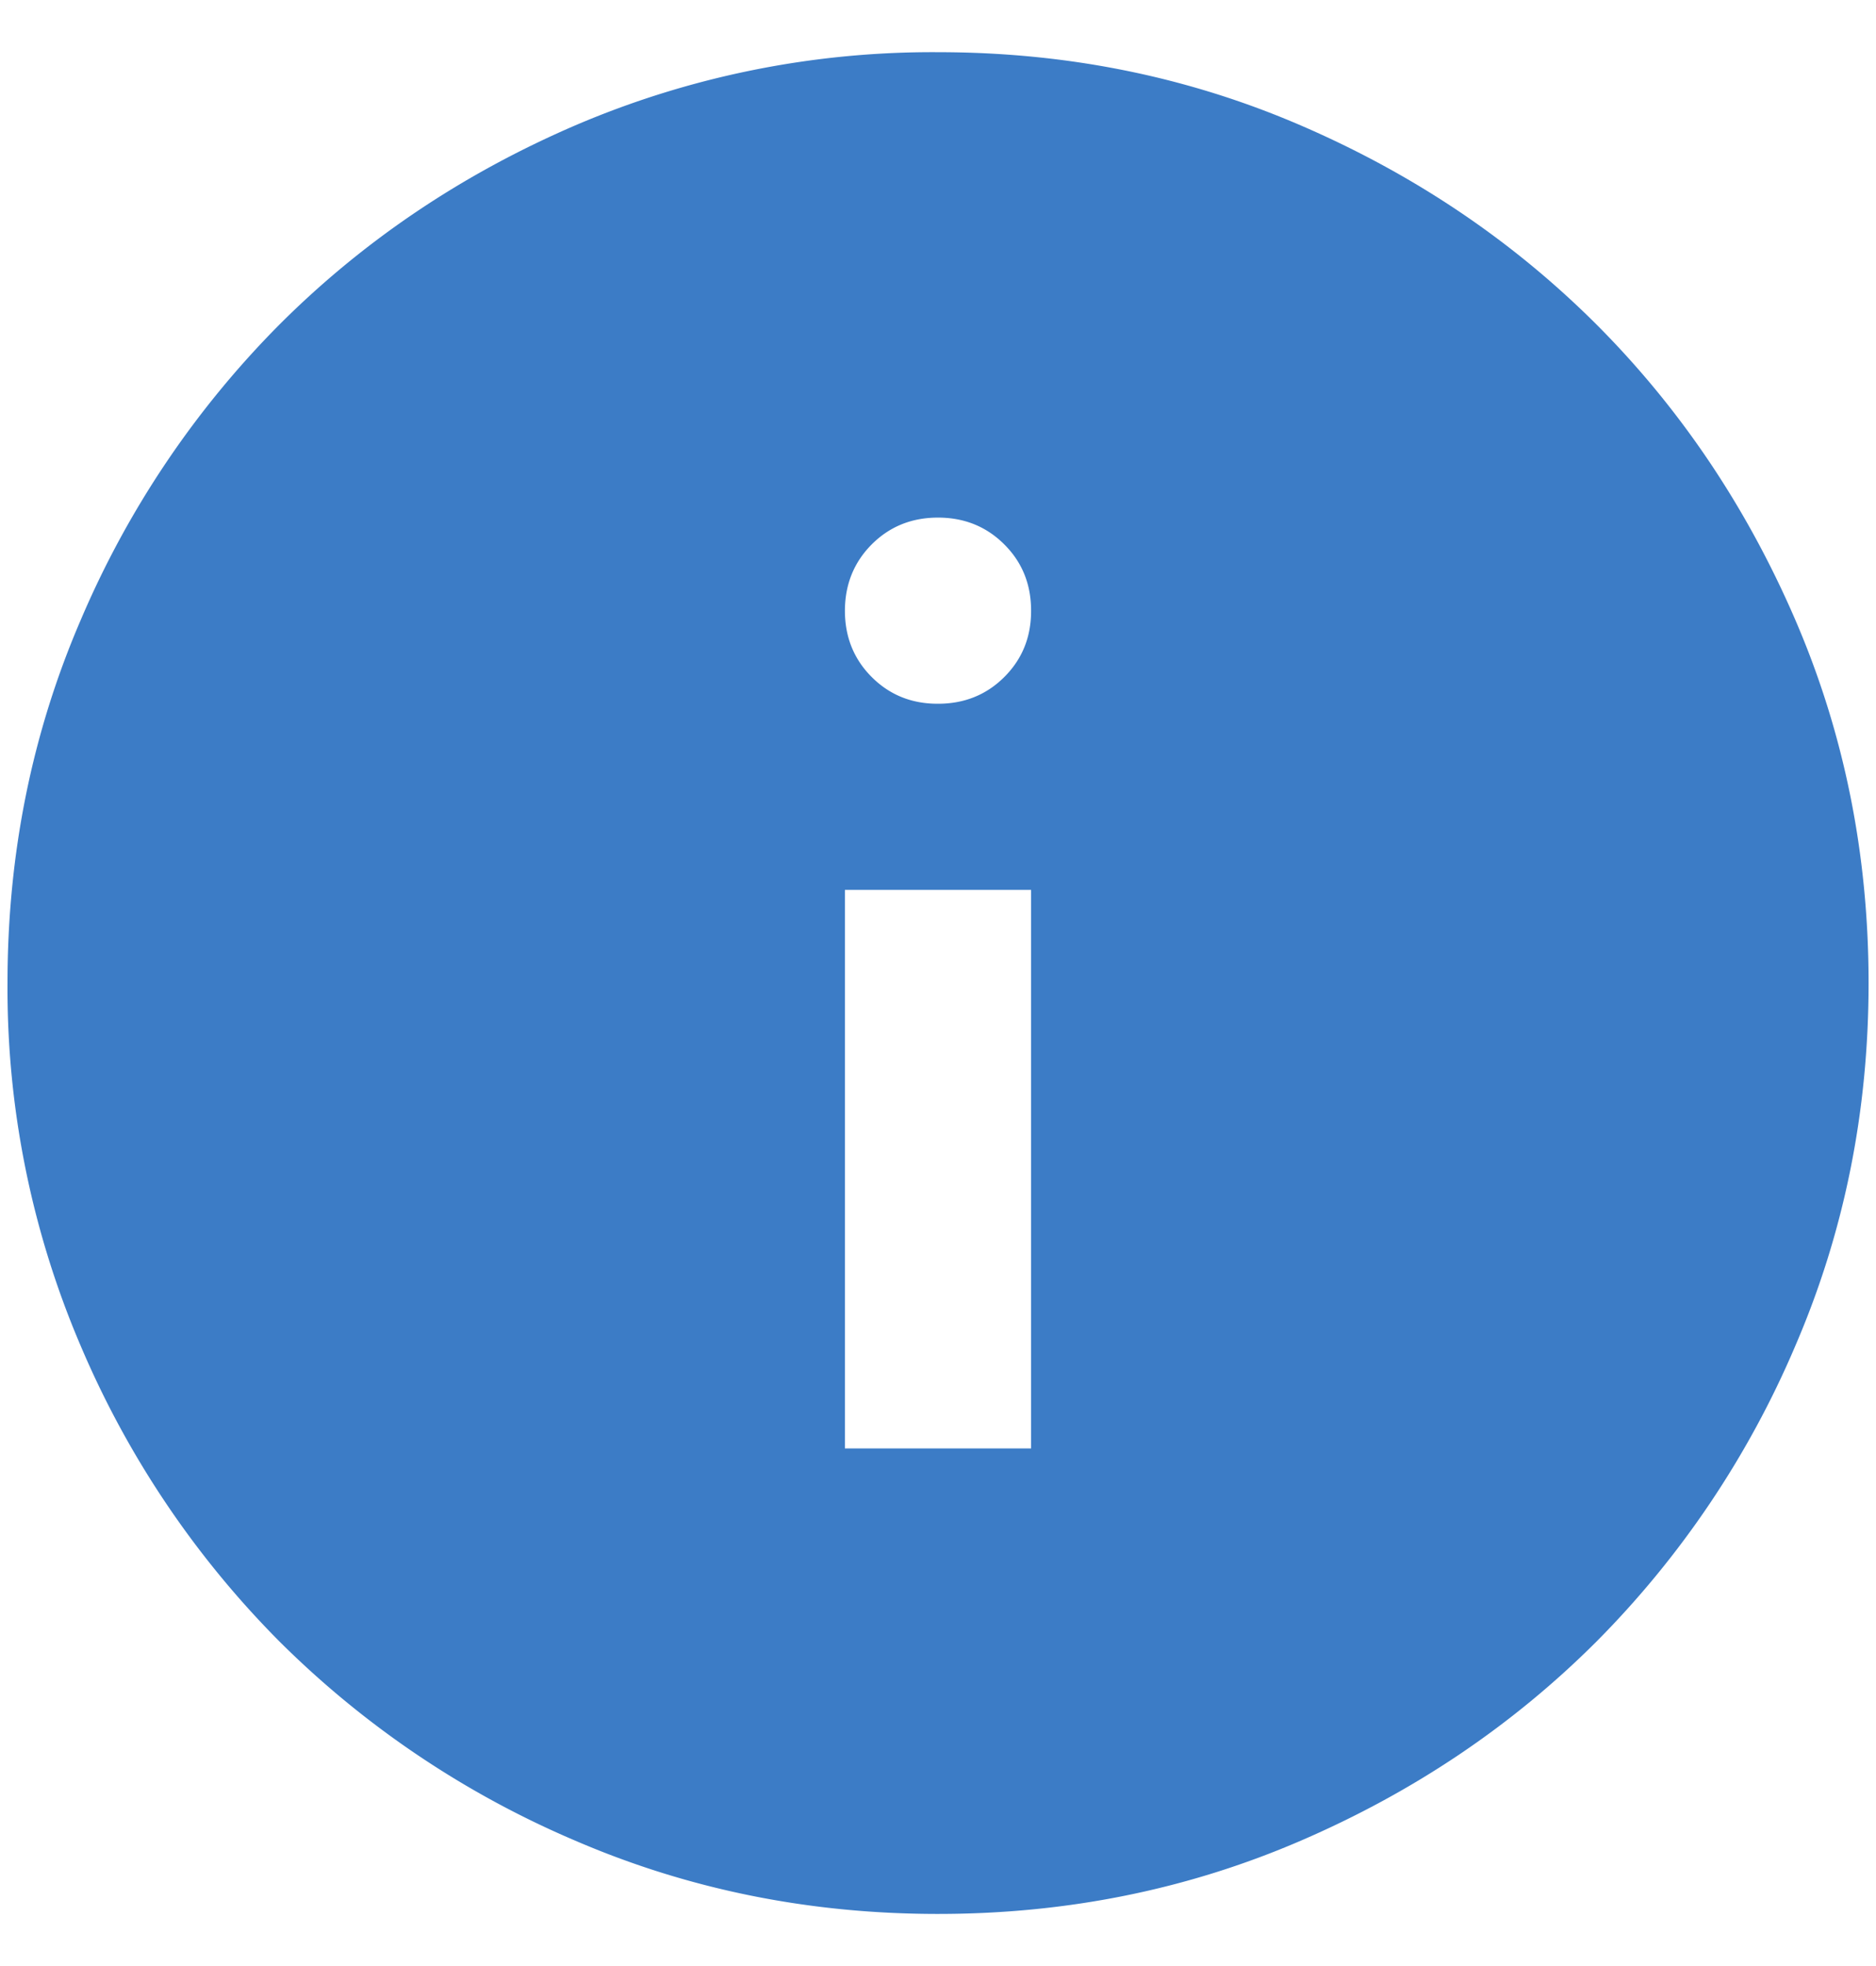 <svg width="21" height="22" fill="none" xmlns="http://www.w3.org/2000/svg"><path d="M9.458 16.208h2.084v-6.25H9.458v6.25ZM10.5 7.875c.295 0 .543-.1.743-.3.2-.2.3-.447.299-.742 0-.295-.1-.542-.3-.741-.2-.2-.448-.3-.742-.3-.295 0-.542.1-.742.3-.199.2-.299.447-.3.741 0 .295.1.543.3.743.2.2.448.3.742.299Zm0 13.542c-1.441 0-2.795-.274-4.063-.821A10.537 10.537 0 0 1 3.13 18.37a10.512 10.512 0 0 1-2.226-3.308A10.161 10.161 0 0 1 .084 11c0-1.441.273-2.795.82-4.063A10.535 10.535 0 0 1 3.13 3.63c.938-.937 2.04-1.68 3.307-2.226A10.161 10.161 0 0 1 10.5.584c1.44 0 2.795.273 4.062.82 1.268.547 2.37 1.29 3.308 2.226.937.938 1.68 2.04 2.227 3.307.547 1.268.82 2.622.82 4.063 0 1.44-.274 2.795-.821 4.062a10.537 10.537 0 0 1-2.226 3.308c-.938.937-2.04 1.68-3.308 2.227-1.267.547-2.621.82-4.062.82Z" fill="#3C7CC6"/></svg>